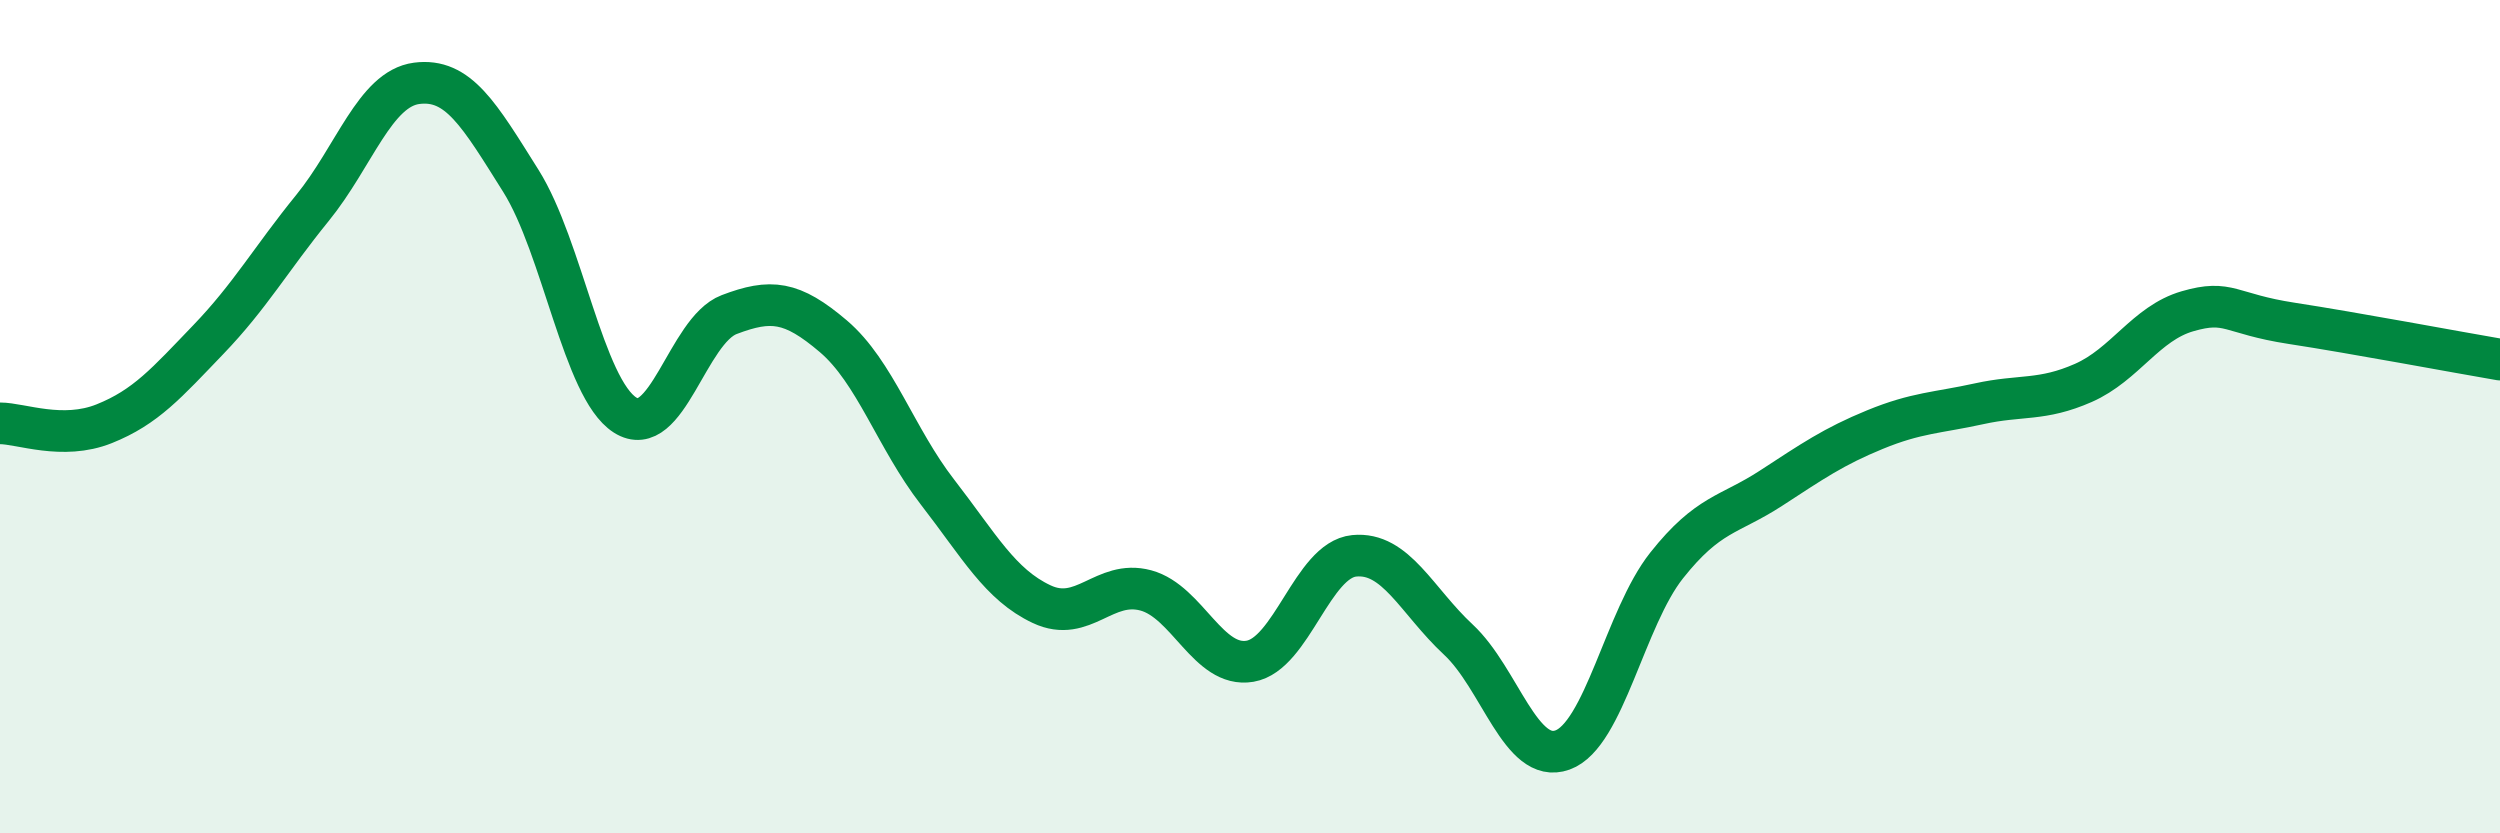
    <svg width="60" height="20" viewBox="0 0 60 20" xmlns="http://www.w3.org/2000/svg">
      <path
        d="M 0,10.16 C 0.5,10.16 1.5,10.57 2.5,10.17 C 3.5,9.77 4,9.19 5,8.15 C 6,7.11 6.5,6.22 7.5,4.99 C 8.5,3.76 9,2.13 10,2 C 11,1.87 11.5,2.75 12.5,4.34 C 13.5,5.93 14,9.32 15,9.96 C 16,10.6 16.5,7.93 17.5,7.55 C 18.5,7.17 19,7.22 20,8.07 C 21,8.92 21.5,10.52 22.5,11.81 C 23.5,13.1 24,14.03 25,14.5 C 26,14.97 26.5,13.9 27.5,14.17 C 28.5,14.44 29,16.04 30,15.87 C 31,15.7 31.5,13.44 32.5,13.34 C 33.5,13.24 34,14.42 35,15.35 C 36,16.28 36.5,18.36 37.5,18 C 38.5,17.64 39,14.83 40,13.57 C 41,12.31 41.5,12.37 42.5,11.72 C 43.5,11.07 44,10.72 45,10.31 C 46,9.9 46.5,9.91 47.5,9.69 C 48.5,9.47 49,9.63 50,9.19 C 51,8.75 51.5,7.76 52.5,7.47 C 53.5,7.18 53.5,7.53 55,7.76 C 56.5,7.99 59,8.46 60,8.63L60 20L0 20Z"
        fill="#008740"
        opacity="0.1"
        stroke-linecap="round"
        stroke-linejoin="round"
      />
      <path
        d="M 0,10.16 C 0.5,10.16 1.5,10.57 2.5,10.17 C 3.5,9.77 4,9.19 5,8.15 C 6,7.11 6.5,6.22 7.5,4.99 C 8.5,3.76 9,2.13 10,2 C 11,1.87 11.5,2.75 12.5,4.34 C 13.5,5.93 14,9.32 15,9.96 C 16,10.6 16.5,7.93 17.5,7.55 C 18.5,7.17 19,7.22 20,8.07 C 21,8.92 21.5,10.52 22.5,11.81 C 23.5,13.1 24,14.03 25,14.5 C 26,14.97 26.5,13.9 27.5,14.17 C 28.5,14.44 29,16.04 30,15.87 C 31,15.7 31.5,13.44 32.5,13.34 C 33.5,13.24 34,14.42 35,15.35 C 36,16.28 36.5,18.36 37.5,18 C 38.5,17.64 39,14.83 40,13.57 C 41,12.31 41.5,12.37 42.5,11.72 C 43.5,11.07 44,10.72 45,10.31 C 46,9.9 46.5,9.91 47.5,9.69 C 48.5,9.47 49,9.63 50,9.19 C 51,8.75 51.5,7.76 52.5,7.47 C 53.5,7.18 53.5,7.53 55,7.76 C 56.5,7.99 59,8.46 60,8.63"
        stroke="#008740"
        stroke-width="1"
        fill="none"
        stroke-linecap="round"
        stroke-linejoin="round"
      />
    </svg>
  